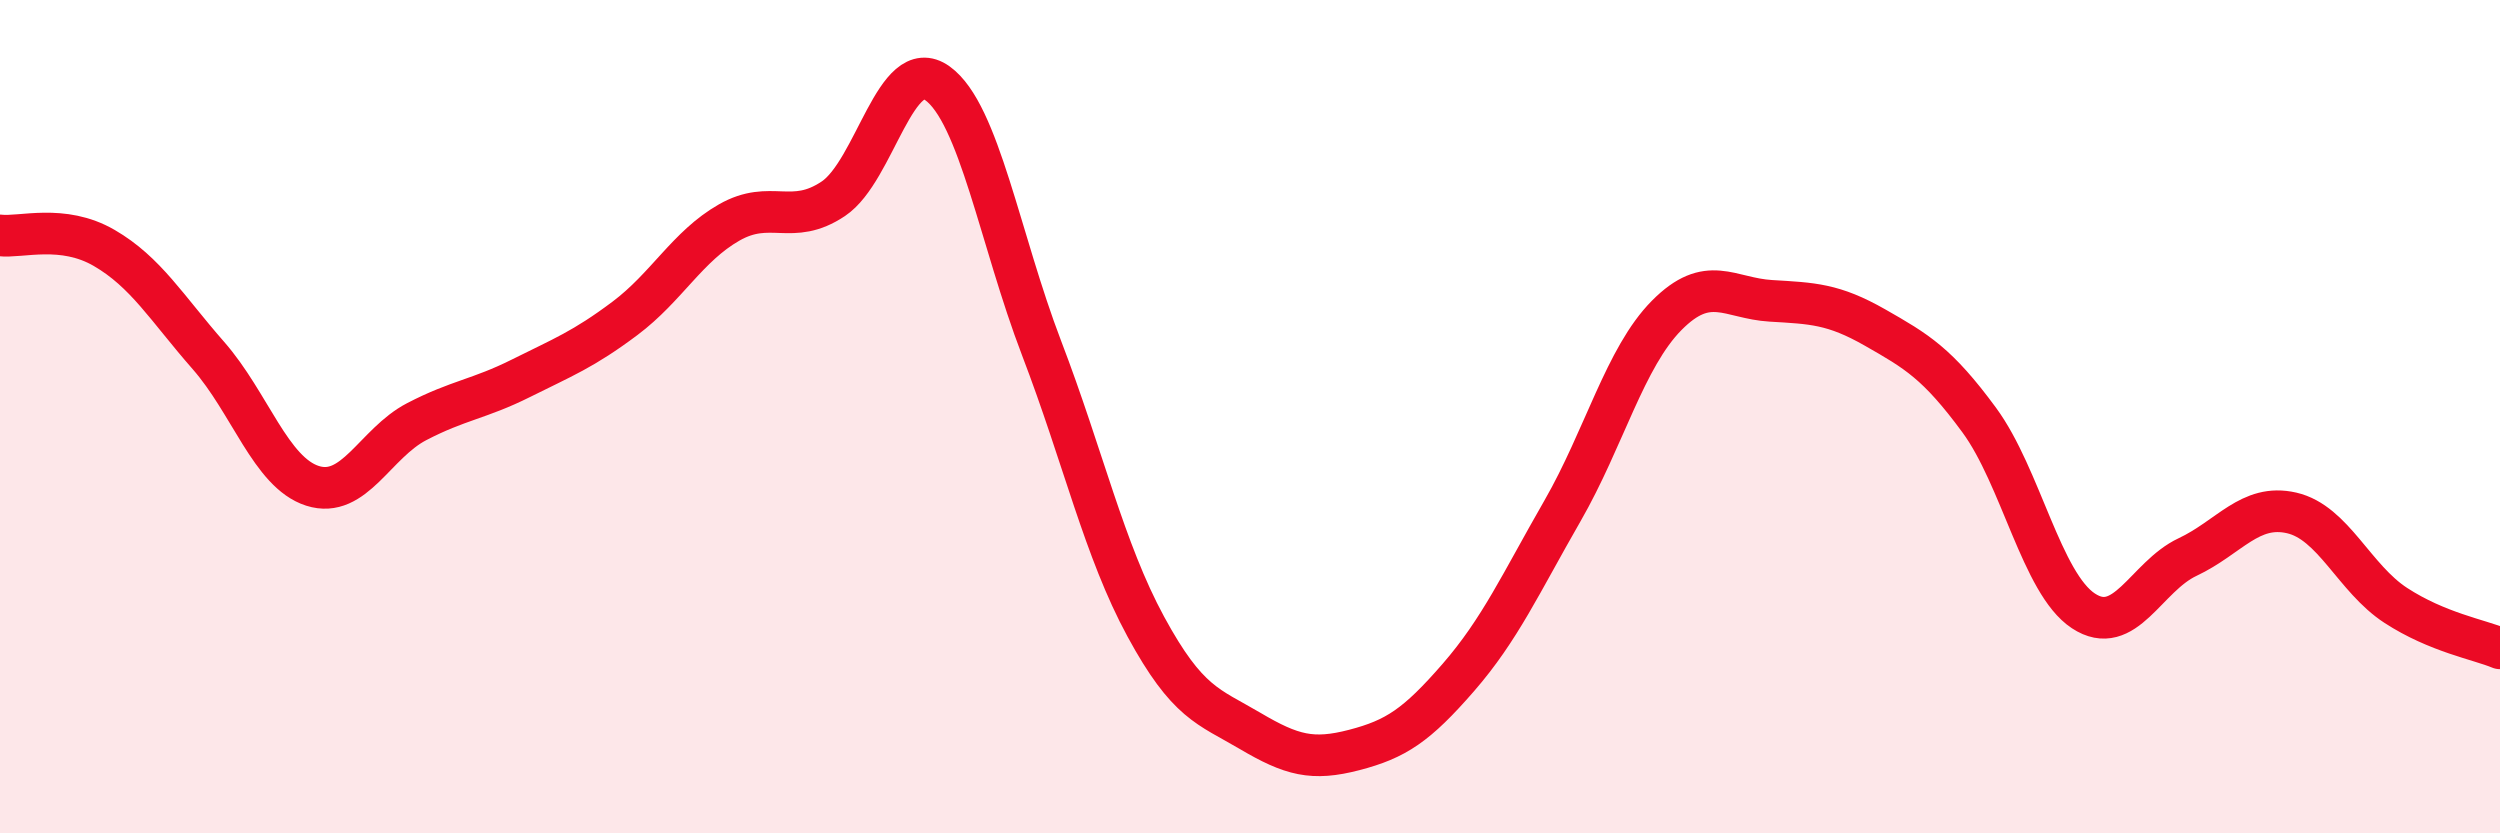
    <svg width="60" height="20" viewBox="0 0 60 20" xmlns="http://www.w3.org/2000/svg">
      <path
        d="M 0,5.65 C 0.5,5.71 1.5,5.37 2.5,5.95 C 3.5,6.53 4,7.39 5,8.53 C 6,9.67 6.5,11.34 7.5,11.66 C 8.5,11.98 9,10.64 10,10.12 C 11,9.6 11.5,9.58 12.5,9.08 C 13.5,8.58 14,8.39 15,7.64 C 16,6.89 16.5,5.91 17.5,5.34 C 18.5,4.77 19,5.44 20,4.77 C 21,4.1 21.5,1.28 22.5,2 C 23.5,2.72 24,5.75 25,8.36 C 26,10.97 26.5,13.2 27.5,15.04 C 28.5,16.88 29,16.95 30,17.54 C 31,18.13 31.5,18.26 32.5,18 C 33.5,17.74 34,17.41 35,16.26 C 36,15.11 36.5,14 37.5,12.26 C 38.5,10.52 39,8.58 40,7.57 C 41,6.56 41.5,7.16 42.5,7.22 C 43.5,7.28 44,7.29 45,7.86 C 46,8.43 46.5,8.72 47.5,10.08 C 48.5,11.44 49,14 50,14.66 C 51,15.32 51.5,13.84 52.5,13.37 C 53.5,12.9 54,12.08 55,12.31 C 56,12.54 56.5,13.88 57.5,14.53 C 58.5,15.18 59.5,15.35 60,15.56L60 20L0 20Z"
        fill="#EB0A25"
        opacity="0.1"
        stroke-linecap="round"
        stroke-linejoin="round"
      />
      <path
        d="M 0,5.65 C 0.5,5.71 1.5,5.37 2.5,5.95 C 3.5,6.53 4,7.39 5,8.53 C 6,9.67 6.5,11.34 7.5,11.66 C 8.5,11.98 9,10.64 10,10.12 C 11,9.6 11.5,9.58 12.5,9.08 C 13.5,8.58 14,8.39 15,7.64 C 16,6.89 16.5,5.91 17.5,5.34 C 18.5,4.77 19,5.44 20,4.77 C 21,4.1 21.5,1.28 22.5,2 C 23.5,2.72 24,5.75 25,8.36 C 26,10.97 26.5,13.2 27.5,15.04 C 28.5,16.88 29,16.95 30,17.54 C 31,18.13 31.5,18.26 32.5,18 C 33.5,17.74 34,17.41 35,16.26 C 36,15.11 36.5,14 37.5,12.26 C 38.5,10.52 39,8.58 40,7.57 C 41,6.56 41.5,7.16 42.5,7.22 C 43.5,7.28 44,7.29 45,7.86 C 46,8.43 46.5,8.72 47.5,10.08 C 48.5,11.44 49,14 50,14.66 C 51,15.32 51.5,13.84 52.5,13.37 C 53.5,12.9 54,12.08 55,12.31 C 56,12.54 56.5,13.88 57.5,14.53 C 58.5,15.18 59.5,15.35 60,15.56"
        stroke="#EB0A25"
        stroke-width="1"
        fill="none"
        stroke-linecap="round"
        stroke-linejoin="round"
      />
    </svg>
  